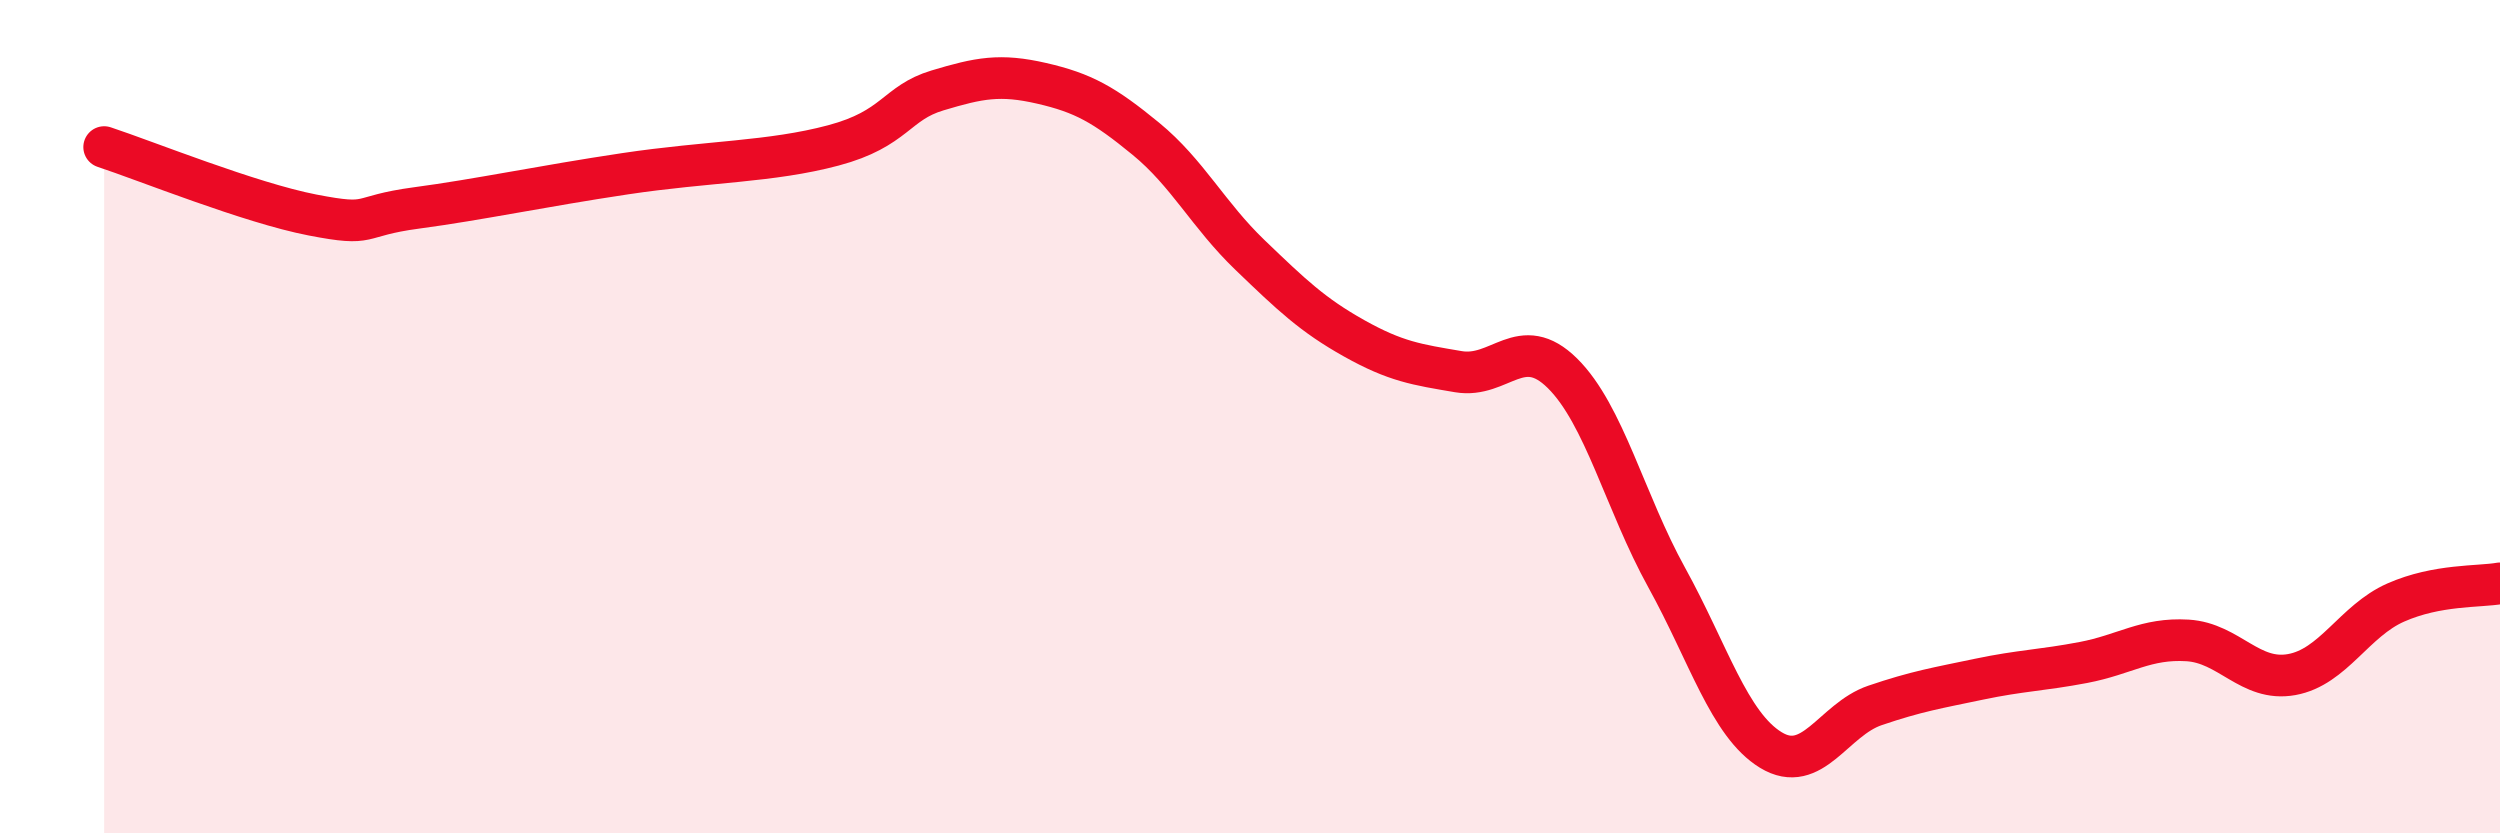 
    <svg width="60" height="20" viewBox="0 0 60 20" xmlns="http://www.w3.org/2000/svg">
      <path
        d="M 2.5,3.53 C 3.5,3.86 6,4.87 7.5,5.16 C 9,5.45 8.5,5.19 10,4.99 C 11.5,4.79 13,4.47 15,4.17 C 17,3.87 18.5,3.89 20,3.49 C 21.5,3.09 21.5,2.47 22.5,2.17 C 23.5,1.87 24,1.77 25,2 C 26,2.23 26.5,2.51 27.5,3.33 C 28.5,4.15 29,5.16 30,6.12 C 31,7.08 31.5,7.56 32.5,8.12 C 33.5,8.68 34,8.75 35,8.92 C 36,9.09 36.5,7.97 37.5,8.96 C 38.5,9.95 39,12.05 40,13.86 C 41,15.67 41.5,17.39 42.5,18 C 43.5,18.61 44,17.27 45,16.93 C 46,16.59 46.5,16.51 47.5,16.3 C 48.5,16.09 49,16.09 50,15.9 C 51,15.71 51.5,15.31 52.5,15.37 C 53.5,15.43 54,16.37 55,16.19 C 56,16.01 56.5,14.9 57.5,14.46 C 58.5,14.02 59.5,14.09 60,14L60 20L2.5 20Z"
        fill="#EB0A25"
        opacity="0.1"
        stroke-linecap="round"
        stroke-linejoin="round"
      />
      <path
        d="M 2.5,3.53 C 3.5,3.86 6,4.87 7.5,5.16 C 9,5.45 8.5,5.19 10,4.99 C 11.5,4.79 13,4.47 15,4.17 C 17,3.87 18.5,3.89 20,3.49 C 21.5,3.09 21.5,2.47 22.5,2.17 C 23.5,1.87 24,1.77 25,2 C 26,2.23 26.5,2.51 27.5,3.33 C 28.5,4.15 29,5.16 30,6.12 C 31,7.08 31.5,7.56 32.5,8.12 C 33.5,8.68 34,8.75 35,8.92 C 36,9.09 36.5,7.97 37.5,8.96 C 38.5,9.95 39,12.05 40,13.86 C 41,15.67 41.5,17.39 42.5,18 C 43.5,18.61 44,17.27 45,16.93 C 46,16.59 46.5,16.51 47.5,16.3 C 48.5,16.09 49,16.09 50,15.9 C 51,15.71 51.5,15.31 52.5,15.37 C 53.5,15.43 54,16.37 55,16.19 C 56,16.01 56.5,14.9 57.5,14.46 C 58.5,14.02 59.5,14.09 60,14"
        stroke="#EB0A25"
        stroke-width="1"
        fill="none"
        stroke-linecap="round"
        stroke-linejoin="round"
      />
    </svg>
  